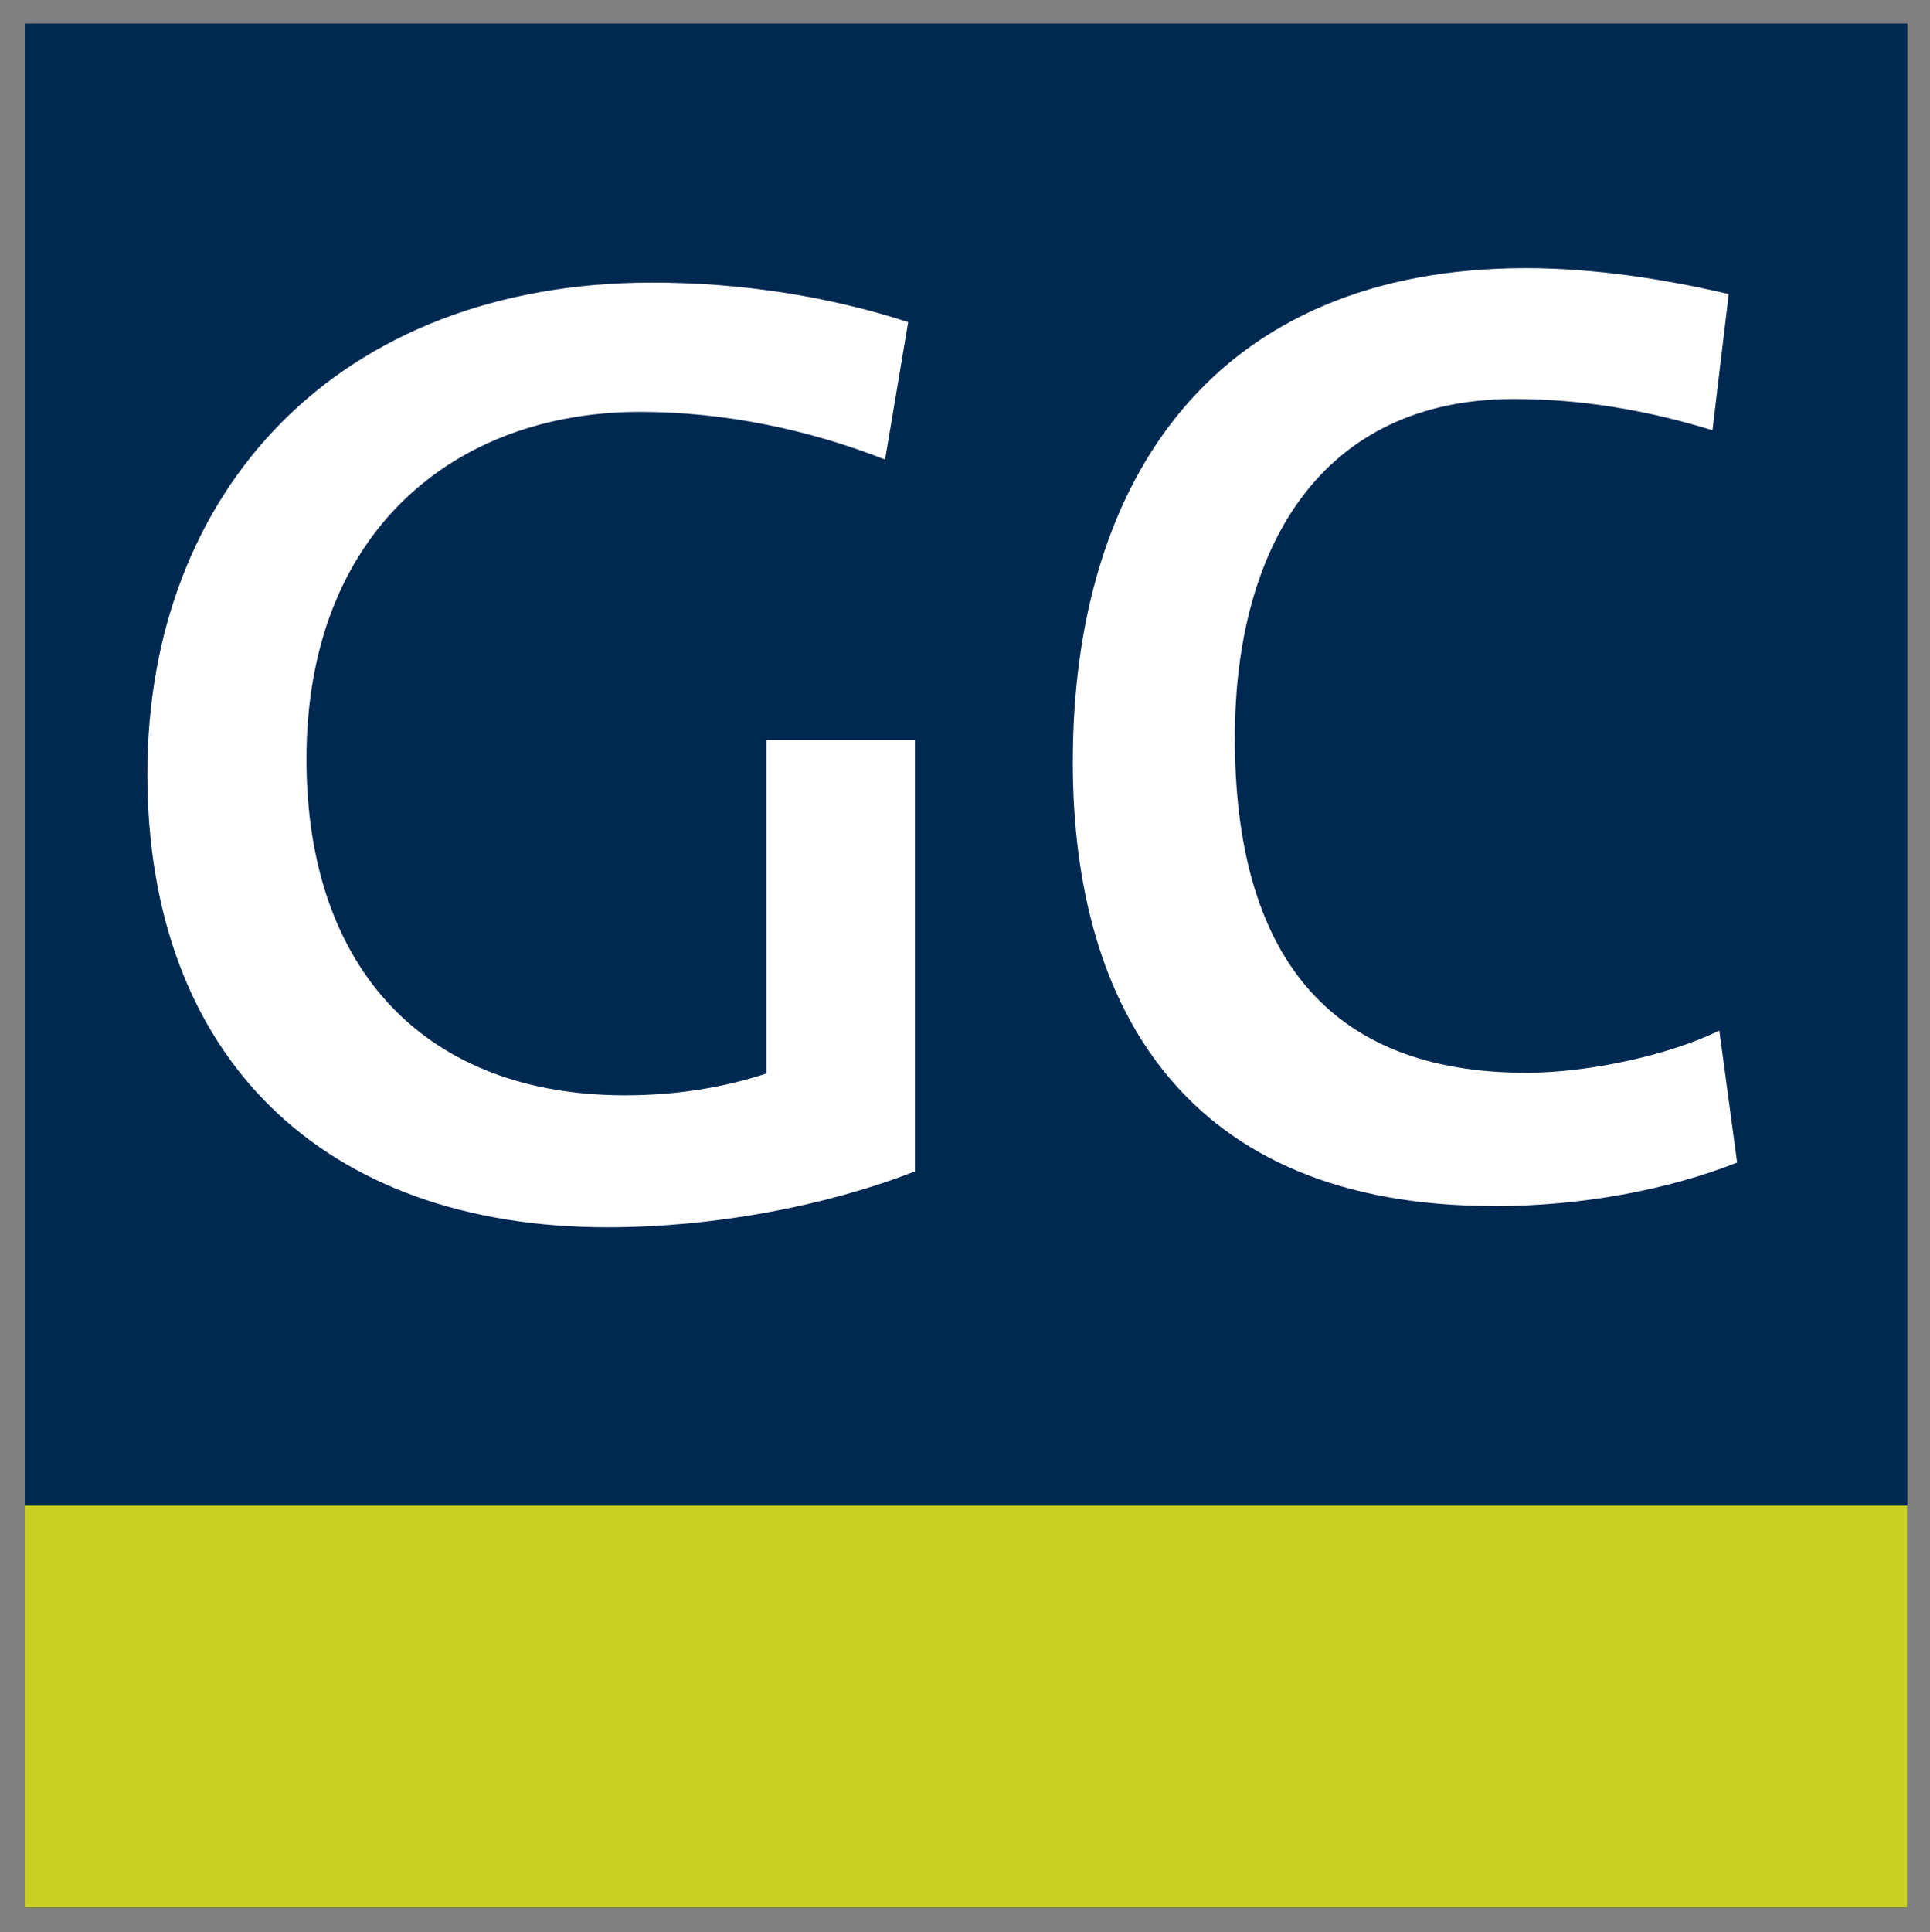<svg xmlns="http://www.w3.org/2000/svg" version="1.1" xmlns:xlink="http://www.w3.org/1999/xlink" xmlns:svgjs="http://svgjs.dev/svgjs" width="137.79" height="137.91"><rect width="100%" height="100%" fill="#808080" stroke="none"/><svg id="SvgjsSvg1003" xmlns="http://www.w3.org/2000/svg" xmlns:xlink="http://www.w3.org/1999/xlink" version="1.1" viewBox="0 0 137.79 137.91">
  <!-- Generator: Adobe Illustrator 29.4.0, SVG Export Plug-In . SVG Version: 2.1.0 Build 152)  -->
  <defs>
    <style>
      .st0 {
        fill: none;
      }

      .st1 {
        fill: #fff;
      }

      .st2 {
        fill: #002952;
      }

      .st3 {
        fill: #c9d022;
      }

      .st4 {
        clip-path: url(#clippath);
      }
    </style>
    <clipPath id="SvgjsClipPath1002">
      <rect class="st0" x="1.77" y="1.67" width="498.8" height="134.49"></rect>
    </clipPath>
  </defs>
  <rect class="st2" x="1.77" y="1.68" width="134.4" height="134.49"></rect>
  <rect class="st3" x="1.77" y="107.47" width="134.4" height="28.69"></rect>
  <g class="st4">
    <g>
      <path class="st1" d="M63.18,32.8c-5.44-2.14-11.47-3.4-17.49-3.4-13.22,0-23.81,8.55-23.81,24.78,0,15.16,8.65,24,22.74,24,3.79,0,7.09-.58,10.11-1.56v-23.81h10.59v30.8c-6.51,2.53-14.48,3.99-21.96,3.99-20.31,0-32.84-12.15-32.84-32.36S24.12,20.17,46.57,20.17c6.32,0,12.54.97,18.27,2.82l-1.65,9.81Z"></path>
      <path class="st1" d="M106.61,86.08c-21.96,0-30.02-14.19-30.02-31.67,0-20.41,10.3-35.27,32.36-35.27,4.86,0,9.91.78,14.47,1.85l-1.16,9.72c-4.76-1.46-9.42-2.23-14.18-2.23-13.7,0-19.92,10.49-19.92,24.19,0,15.26,6.51,23.9,20.8,23.9,4.47,0,10.2-1.26,13.79-3.01l1.27,9.42c-4.96,1.95-11.08,3.11-17.4,3.11Z"></path>
    </g>
  </g>
</svg><style>@media (prefers-color-scheme: light) { :root { filter: none; } }
@media (prefers-color-scheme: dark) { :root { filter: none; } }
</style></svg>